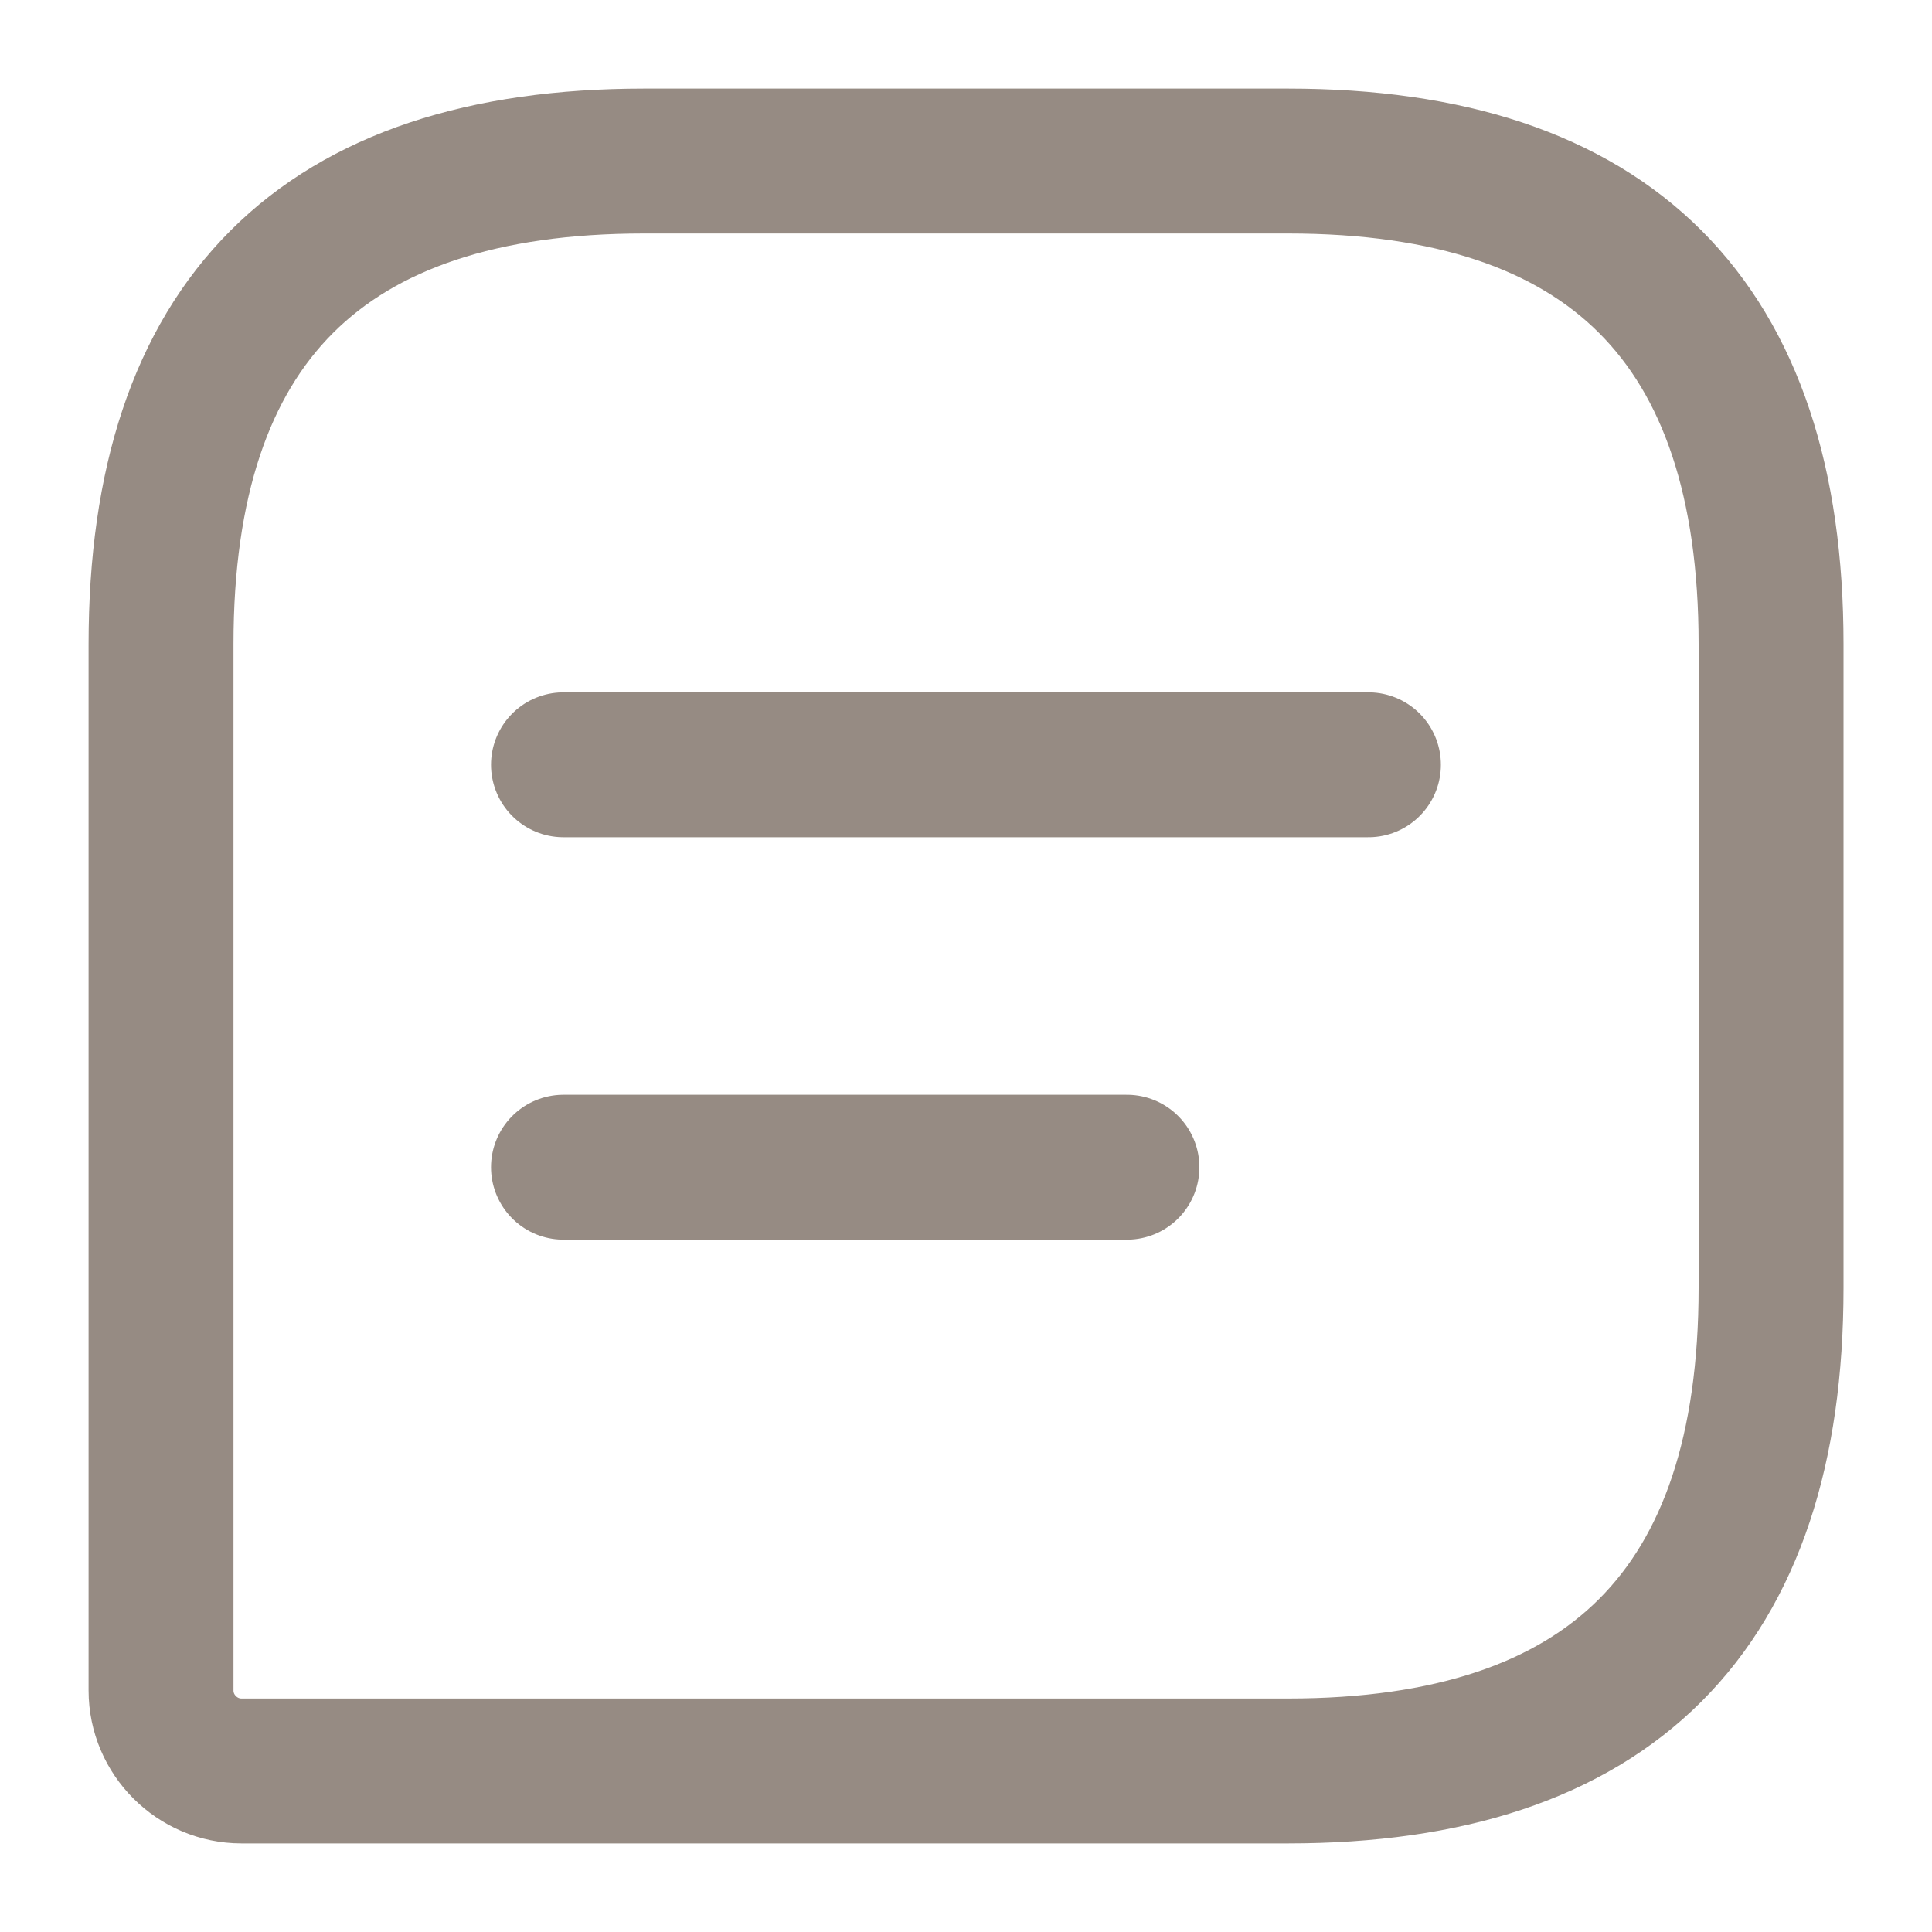 <svg width="20" height="20" viewBox="0 0 20 20" fill="none" xmlns="http://www.w3.org/2000/svg">
<path d="M13.334 1.667H6.667C3.334 1.667 1.667 3.333 1.667 6.667V17.5C1.667 17.958 2.042 18.333 2.5 18.333H13.334C16.667 18.333 18.334 16.667 18.334 13.333V6.667C18.334 3.333 16.667 1.667 13.334 1.667Z" stroke="#968B83" stroke-width="1.5" stroke-linecap="round" stroke-linejoin="round"/>
<path d="M5.833 7.917H14.166" stroke="#968B83" stroke-width="1.5" stroke-miterlimit="10" stroke-linecap="round" stroke-linejoin="round"/>
<path d="M5.833 12.083H11.666" stroke="#968B83" stroke-width="1.5" stroke-miterlimit="10" stroke-linecap="round" stroke-linejoin="round"/>
</svg>
